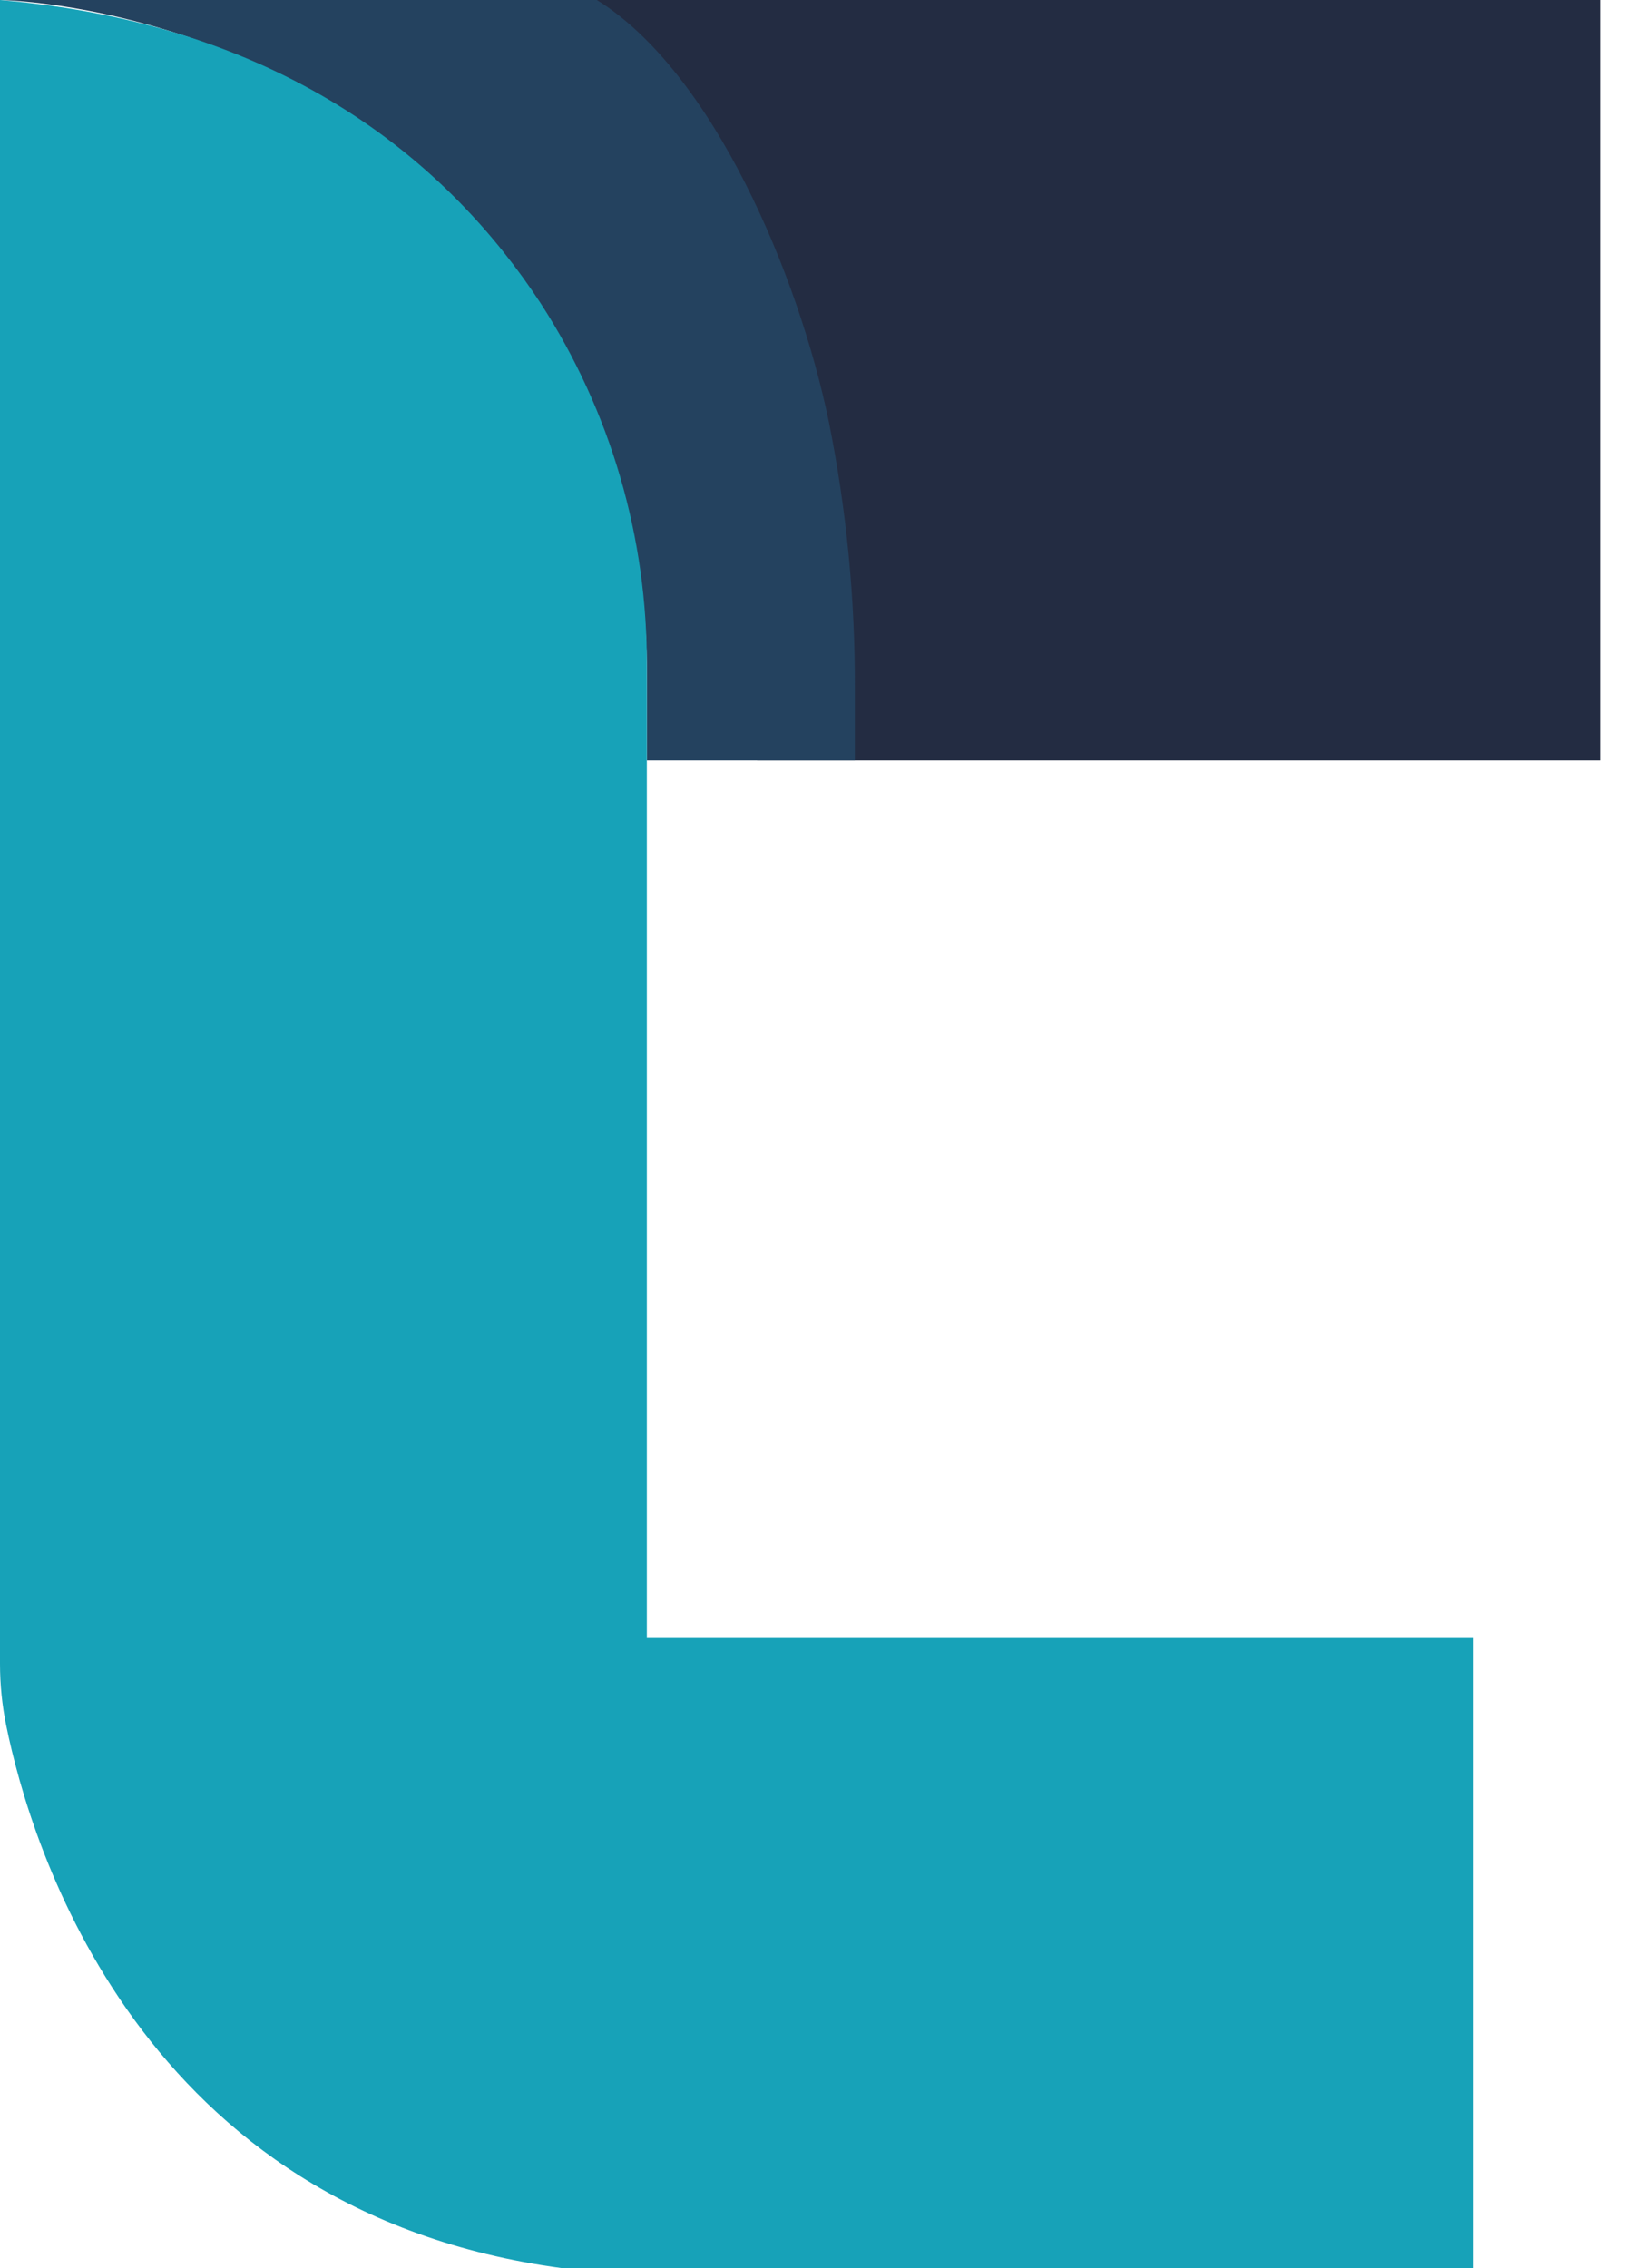 <svg width="29" height="40" viewBox="0 0 29 40" fill="none" xmlns="http://www.w3.org/2000/svg">
<path d="M28.238 0V13.411H13.356L8.966 0H28.238Z" fill="#232C42"/>
<path d="M0 0C0 0 6.195 0.079 9.634 5.566C10.809 7.471 11.424 9.668 11.41 11.906V13.411H15.079V12.145C15.086 10.565 14.932 8.989 14.621 7.441C14.085 4.847 12.581 1.278 10.529 0H0Z" fill="#24425F"/>
<path d="M0 0V29.343C0 29.708 0.037 30.072 0.11 30.43C0.536 32.521 2.451 39.003 9.921 40H25.994V28.888H11.41V11.758C11.423 9.484 10.772 7.256 9.536 5.347C7.962 2.947 5.109 0.437 0 0Z" fill="#17A2B8"/>
</svg>
